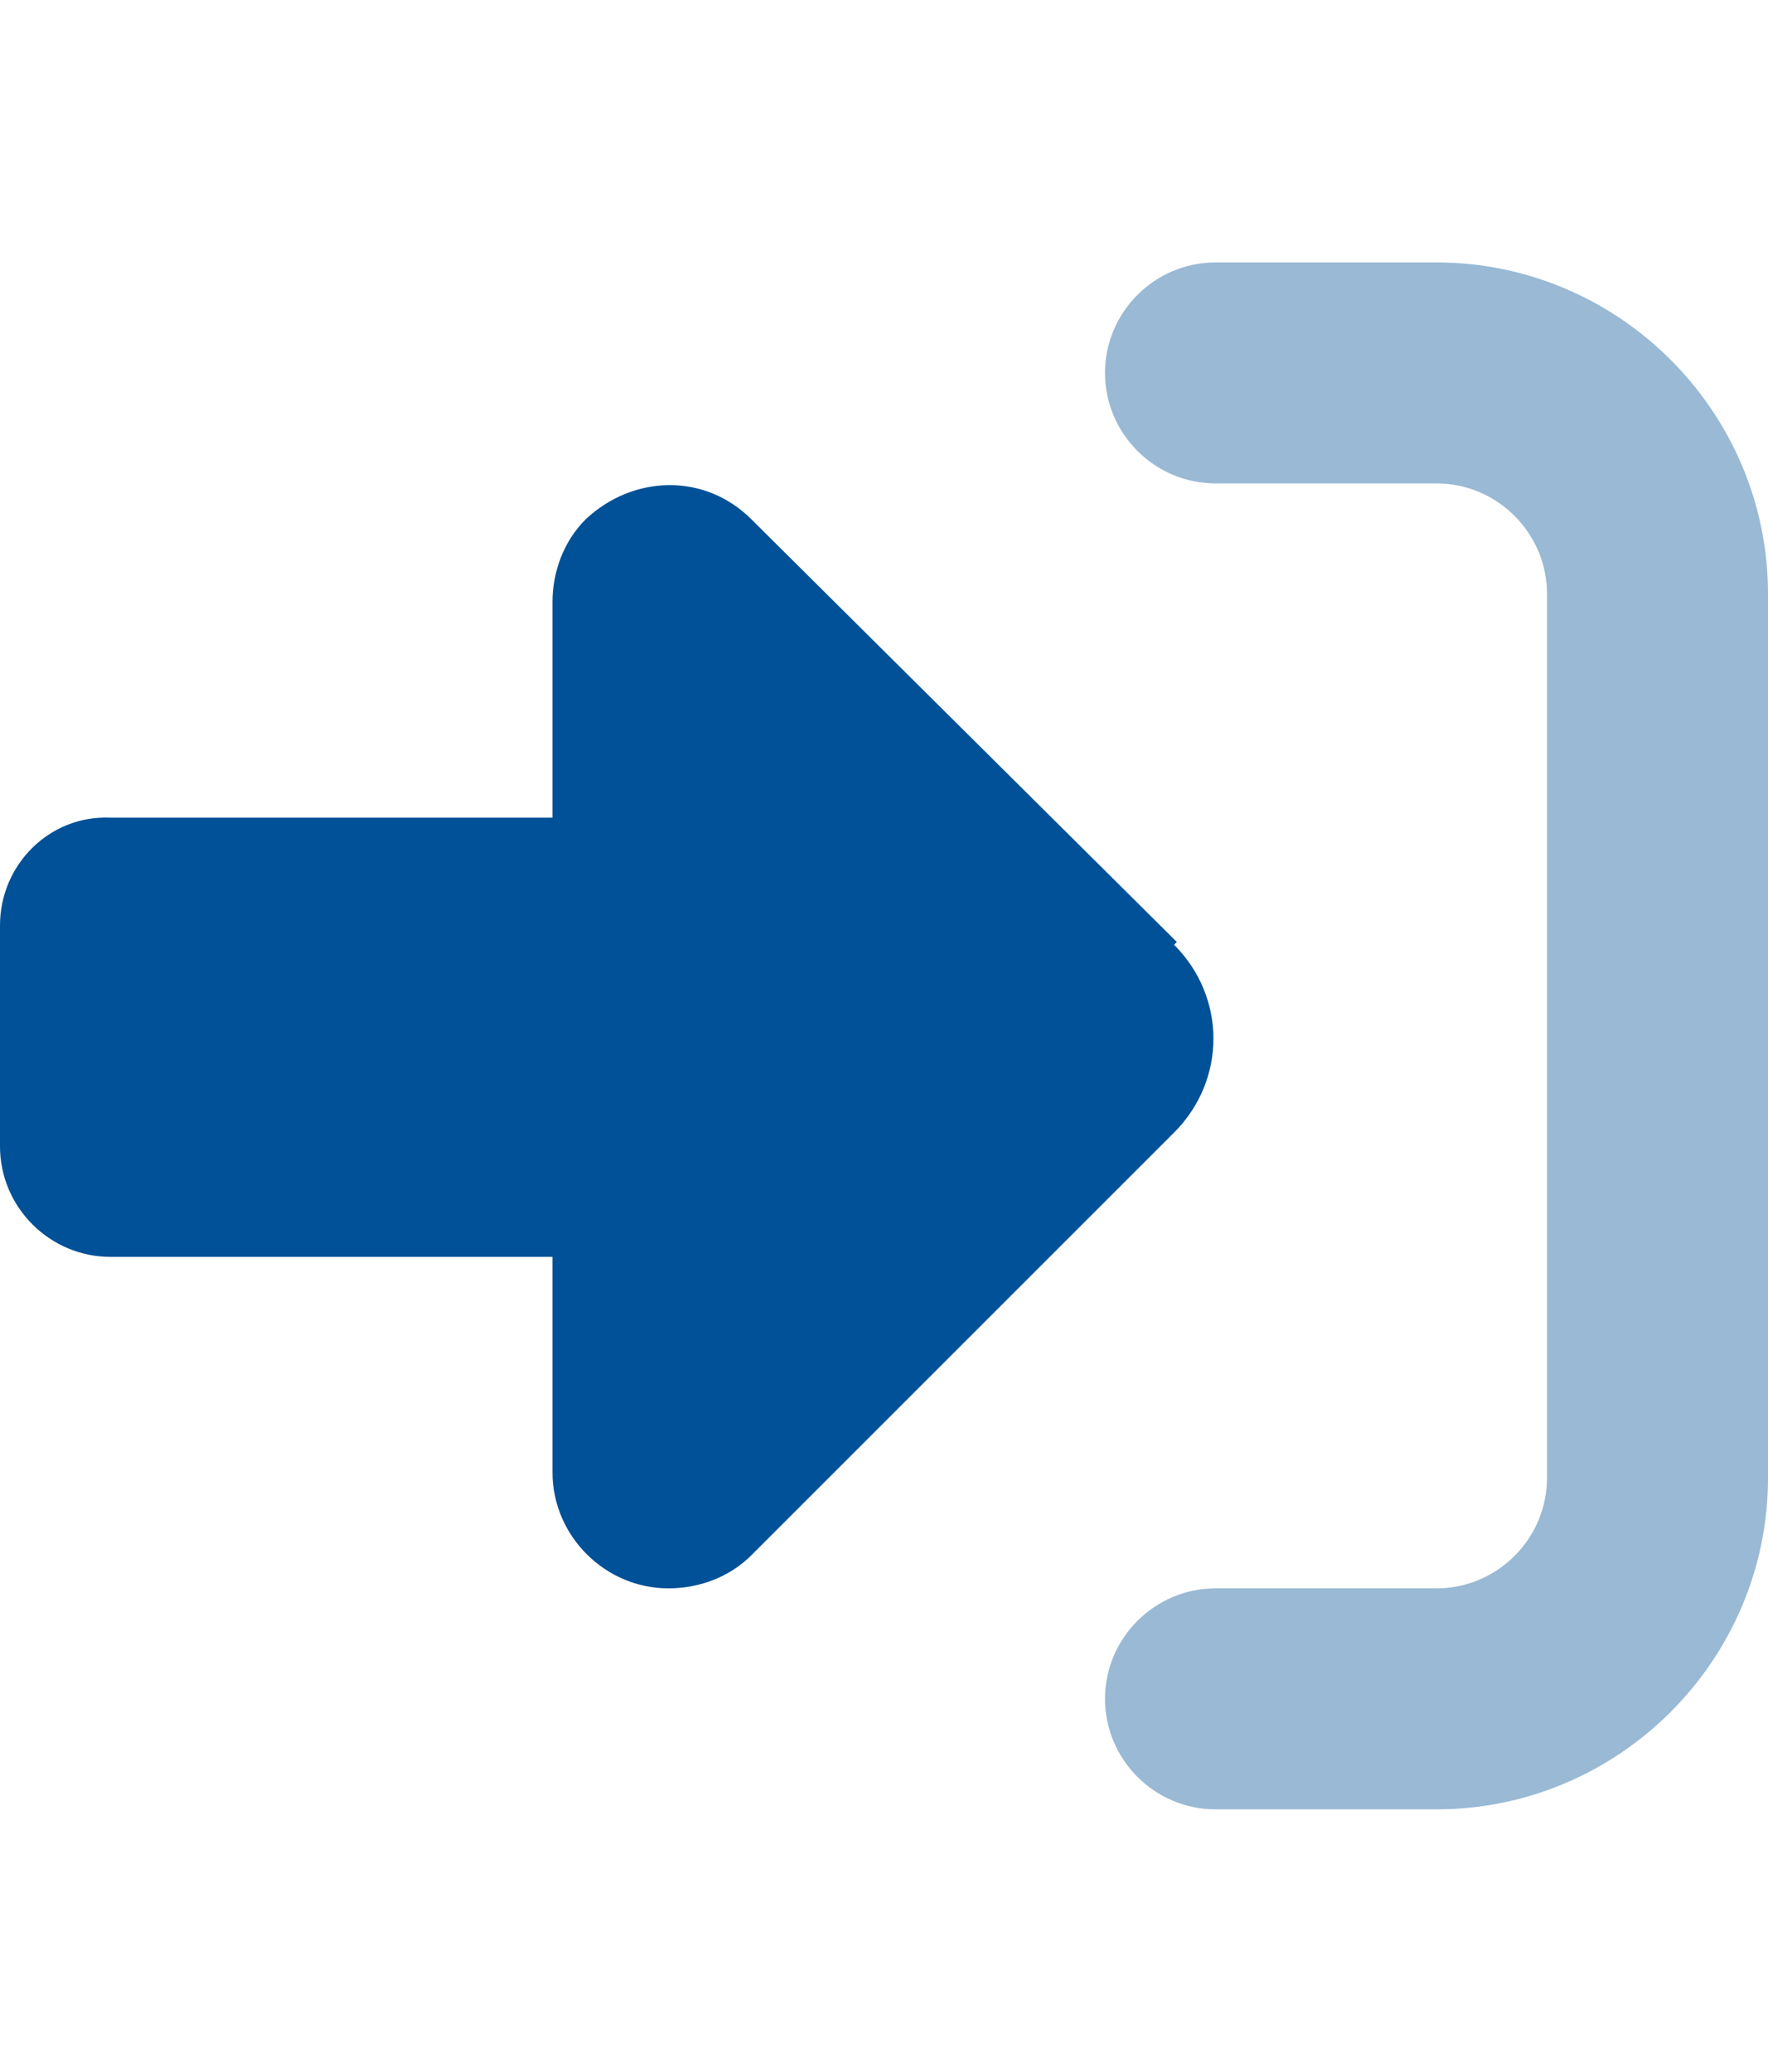 <?xml version="1.0" encoding="UTF-8"?>
<svg xmlns="http://www.w3.org/2000/svg" version="1.1" viewBox="0 0 64 75">
  <defs>
    <style>
      .cls-1, .cls-2 {
        fill: #005197;
      }

      .cls-2 {
        isolation: isolate;
        opacity: .4;
      }
    </style>
  </defs>
  <!-- Generator: Adobe Illustrator 28.7.1, SVG Export Plug-In . SVG Version: 1.2.0 Build 142)  -->
  <g>
    <g id="_レイヤー_1" data-name="レイヤー_1">
      <g id="right-to-bracket-duotone-solid">
        <path id="_パス_1349" data-name="パス_1349" class="cls-2" d="M40,13.5c0,2.2,1.8,4,4,4h8c2.2,0,4,1.8,4,4v32c0,2.2-1.8,4-4,4h-8c-2.2,0-4,1.8-4,4s1.8,4,4,4h8c6.6,0,12-5.4,12-12V21.5c0-6.6-5.4-12-12-12h-8c-2.2,0-4,1.8-4,4Z"/>
        <path id="_パス_1350" data-name="パス_1350" class="cls-1" d="M42.6,34.1l-15.4-15.3c-1.7-1.7-4.3-1.6-6,0-.8.8-1.2,1.9-1.2,3v7.8H4C1.8,29.5,0,31.3,0,33.5v8C0,43.7,1.8,45.5,4,45.5h16v7.8c0,2.3,1.9,4.2,4.2,4.2,1.1,0,2.2-.4,3-1.2l15.3-15.3c1.9-1.9,1.9-4.9,0-6.8h0Z"/>
      </g>
    </g>
  </g>
</svg>